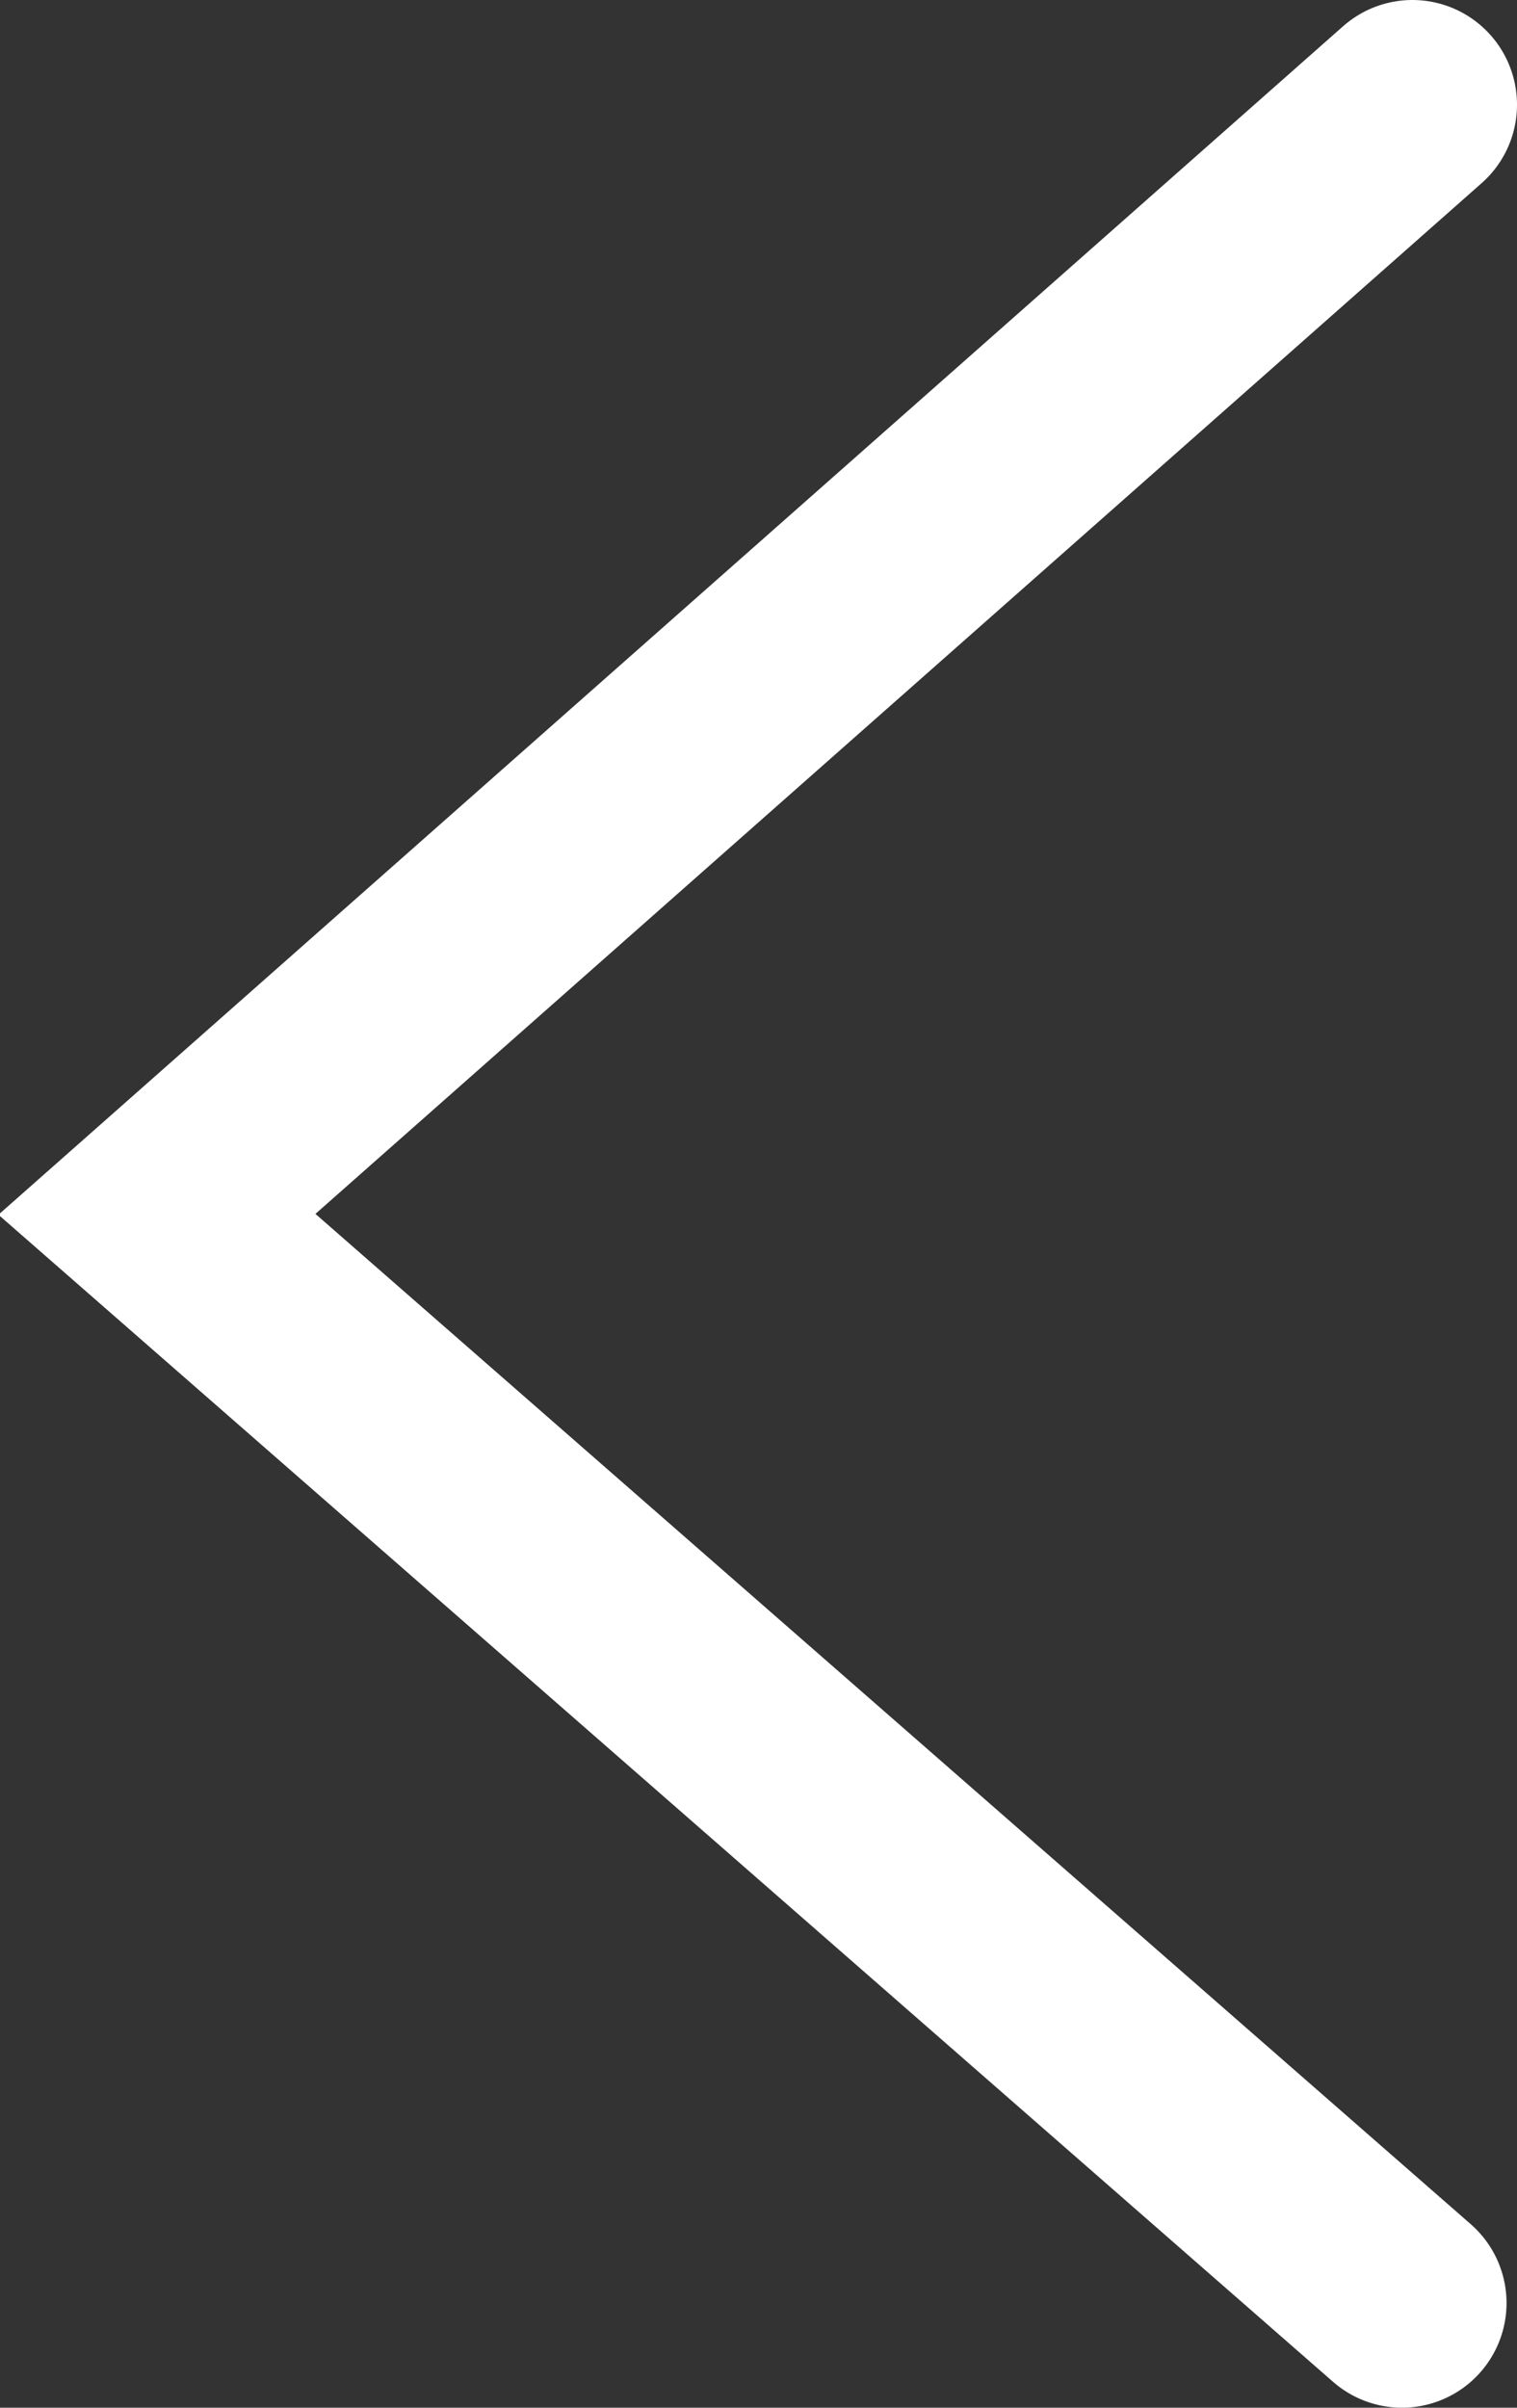 <svg xmlns="http://www.w3.org/2000/svg" width="14.5" height="23" viewBox="0 0 14.5 23">
  <rect x="0" y="0" width="14.5" height="23" fill="#333333" stroke="none"/>
  <path fill="none" stroke="#FFF" stroke-width="2" stroke-linecap="round" stroke-miterlimit="10" d="M13.4 22L1.5 11.6 13.5 1"/>
</svg>
